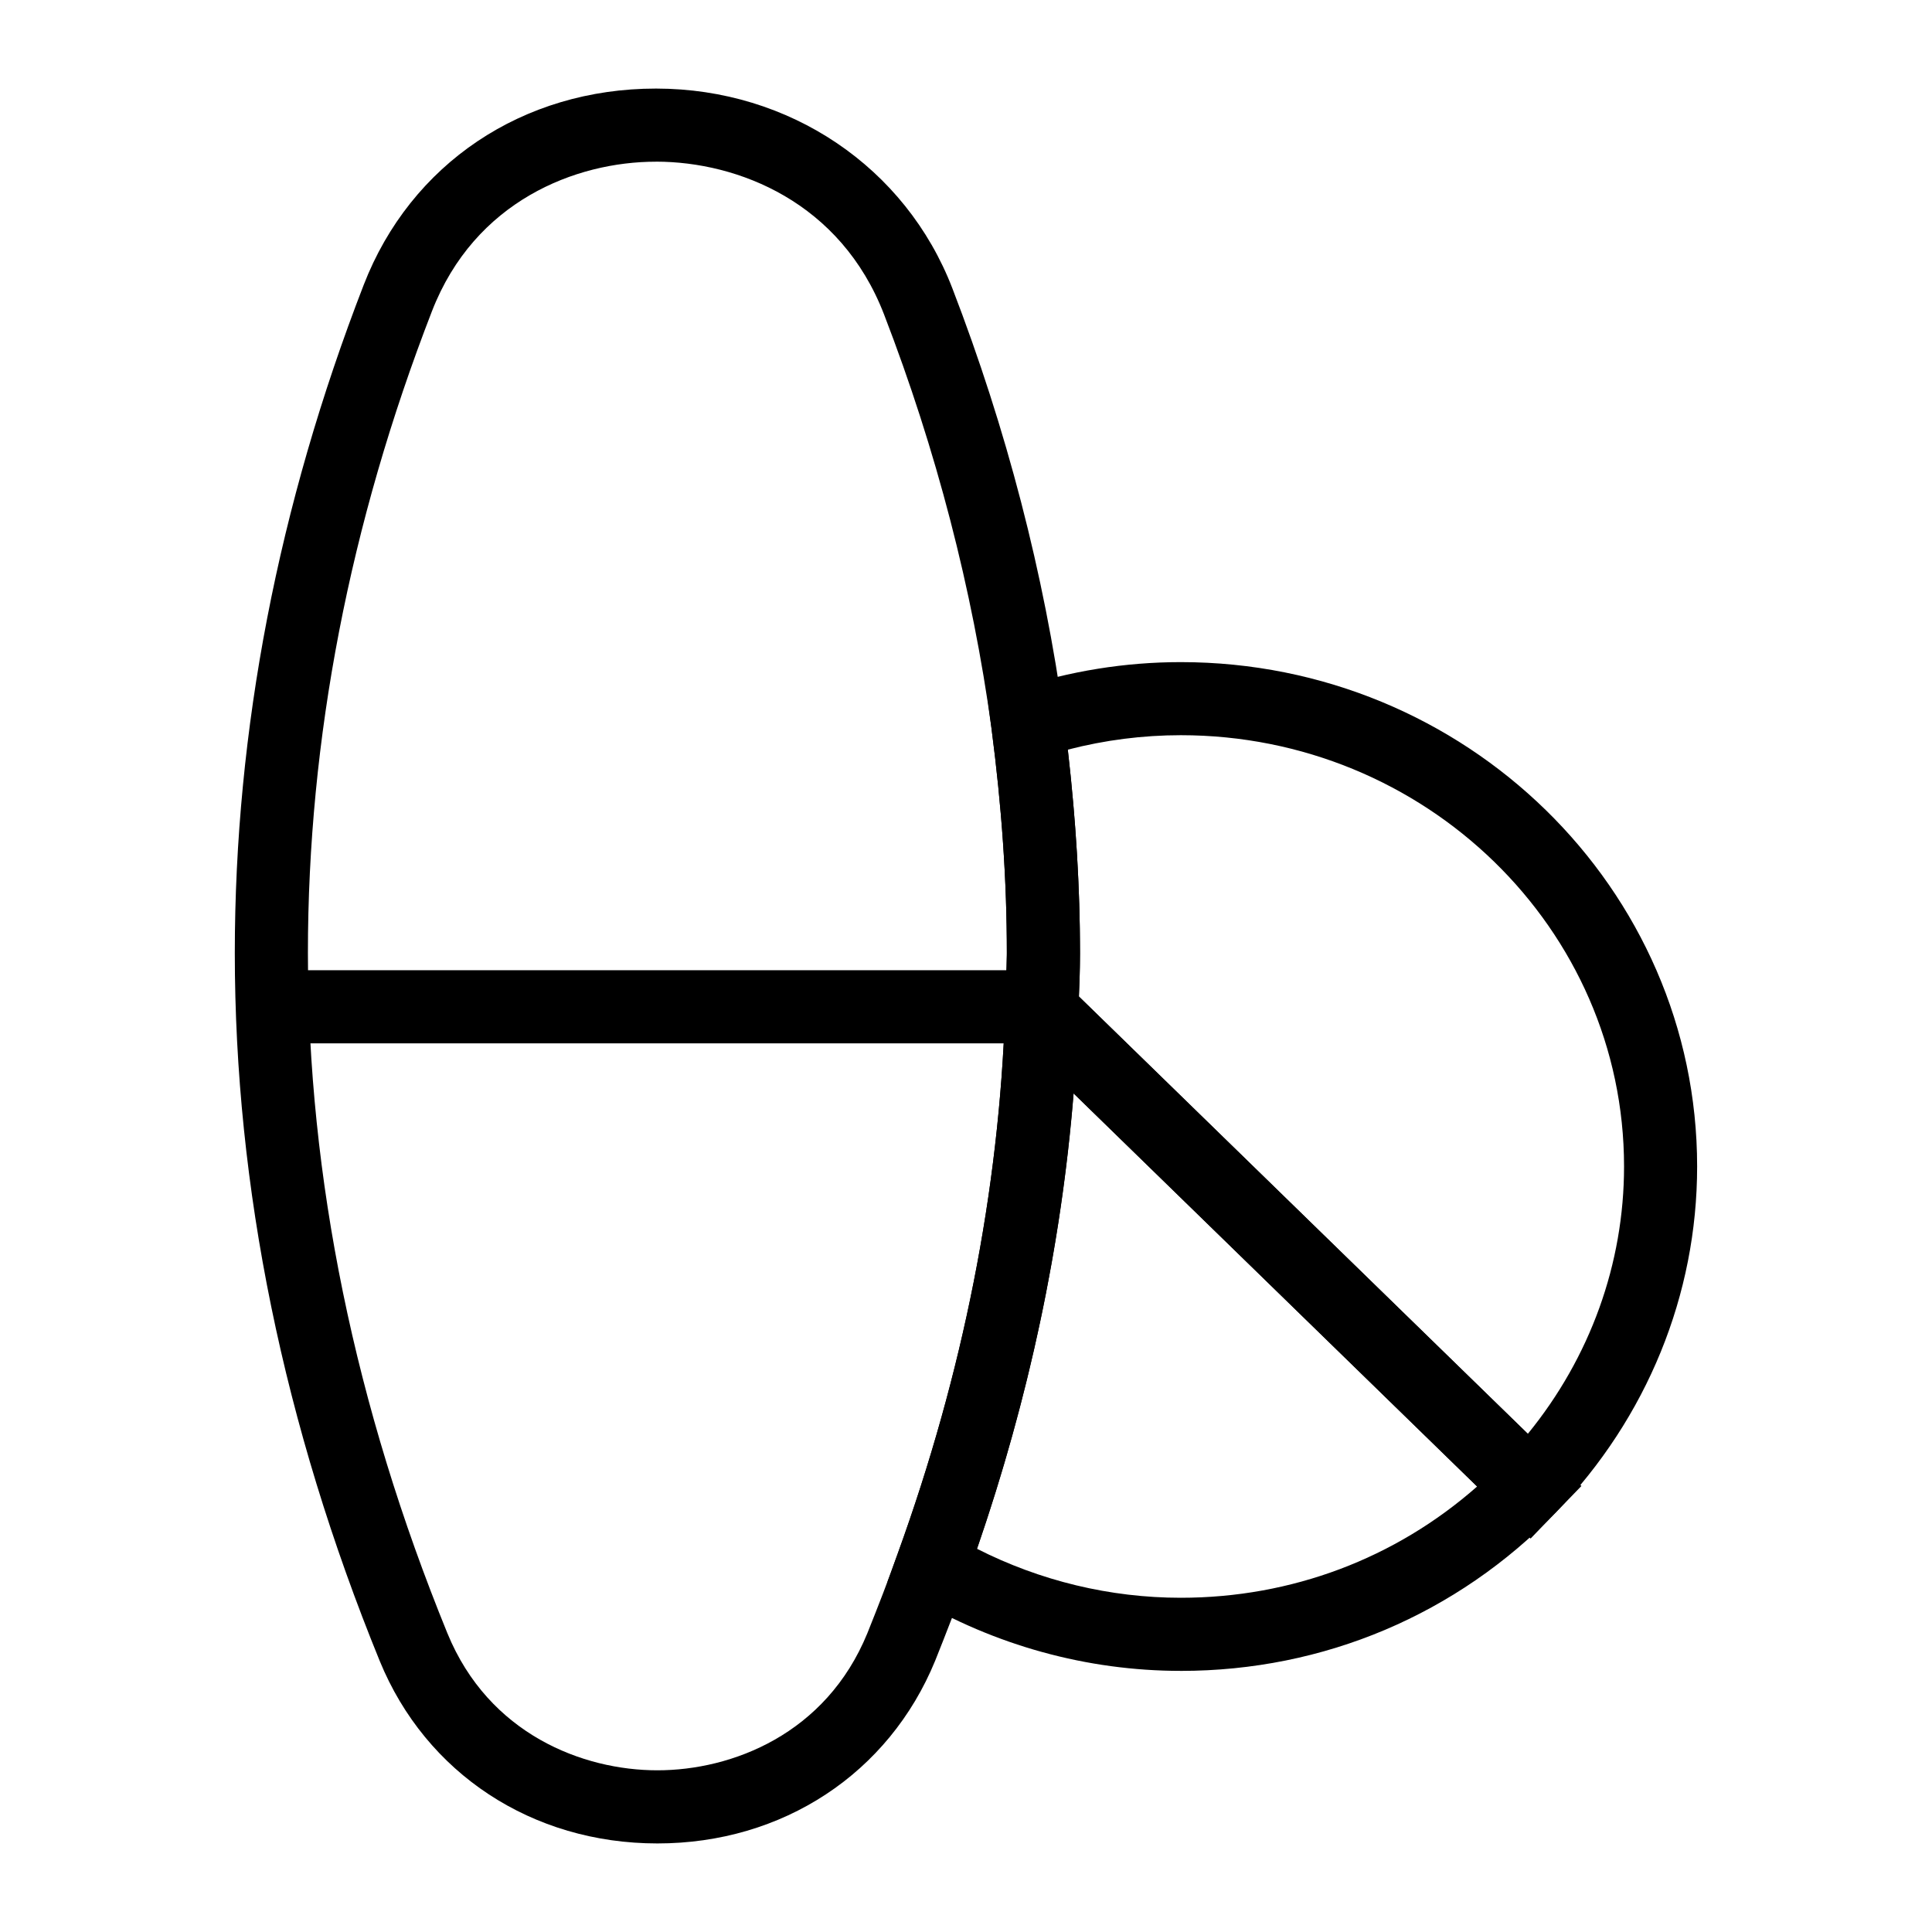 <?xml version="1.0" encoding="UTF-8"?>
<!-- Uploaded to: SVG Repo, www.svgrepo.com, Generator: SVG Repo Mixer Tools -->
<svg fill="#000000" width="800px" height="800px" version="1.1" viewBox="144 144 512 512" xmlns="http://www.w3.org/2000/svg">
 <g>
  <path d="m318.21 632.53h-0.008c-33.164 0-61.359-18.535-73.574-48.367-25.48-62.414-38.402-125.53-38.402-187.61 0-59.004 11.496-118.58 34.164-177.06 12.441-32.094 42.113-52.02 77.434-52.02h0.105c35.293 0.039 66.09 20.824 78.465 52.953 14.352 37.273 24.309 75.613 29.566 113.96 2.82 21.547 4.25 42.449 4.25 62.176 0 5.035-0.219 9.969-0.434 14.992-1.684 50.629-11.637 101.08-29.625 150.72-2.562 7.262-5.383 14.484-8.316 21.824-12.254 29.898-40.449 48.434-73.625 48.434zm-0.375-445.68c-21.289 0-48.035 10.414-59.371 39.645-21.812 56.246-32.863 113.46-32.863 170.06 0 59.551 12.441 120.2 36.965 180.27 10.969 26.777 35.93 36.324 55.645 36.324 19.719 0 44.688-9.543 55.652-36.332 2.809-7.012 5.535-13.988 8.031-21.074 17.324-47.801 26.891-96.242 28.48-144.07l0.039-0.98c0.207-4.742 0.418-9.391 0.418-14.141 0-19.156-1.336-38.652-4.078-59.602-5.051-36.801-14.617-73.684-28.449-109.57-11.496-29.852-38.738-40.516-60.395-40.539h-0.074z"/>
  <path d="m549.62 551.74-139.44-135.83 0.188-4.34c0.246-5.617 0.453-10.266 0.453-15.016 0-19.156-1.336-38.652-4.078-59.602l-1.051-7.961 7.637-2.504c14.191-4.66 28.859-7.019 43.59-7.019 75.457 0 136.84 59.965 136.84 133.66 0 34.023-13.273 66.551-37.383 91.594zm-119.7-143.66 118.97 115.9c16.512-20.238 25.5-45.062 25.5-70.855 0-63.02-52.691-114.29-117.46-114.29-10.066 0-20.105 1.285-29.945 3.828 2.137 18.598 3.227 36.688 3.227 53.883 0 3.875-0.125 7.688-0.285 11.527z"/>
  <path d="m456.93 586.8c-24.828 0-49.324-6.746-70.828-19.504l-6.906-4.094 2.734-7.539c17.297-47.719 26.863-96.164 28.449-143.98l0.719-21.934 151.99 148.06-6.719 6.934c-26.258 27.129-61.578 42.062-99.441 42.062zm-54.016-32.355c16.766 8.512 35.281 12.98 54.016 12.98 29.32 0 56.855-10.402 78.523-29.488l-106.93-104.17c-3.234 40.219-11.824 80.684-25.609 120.68z"/>
  <path d="m225.03 401.12h203.99v19.379h-203.99z"/>
 </g>
</svg>